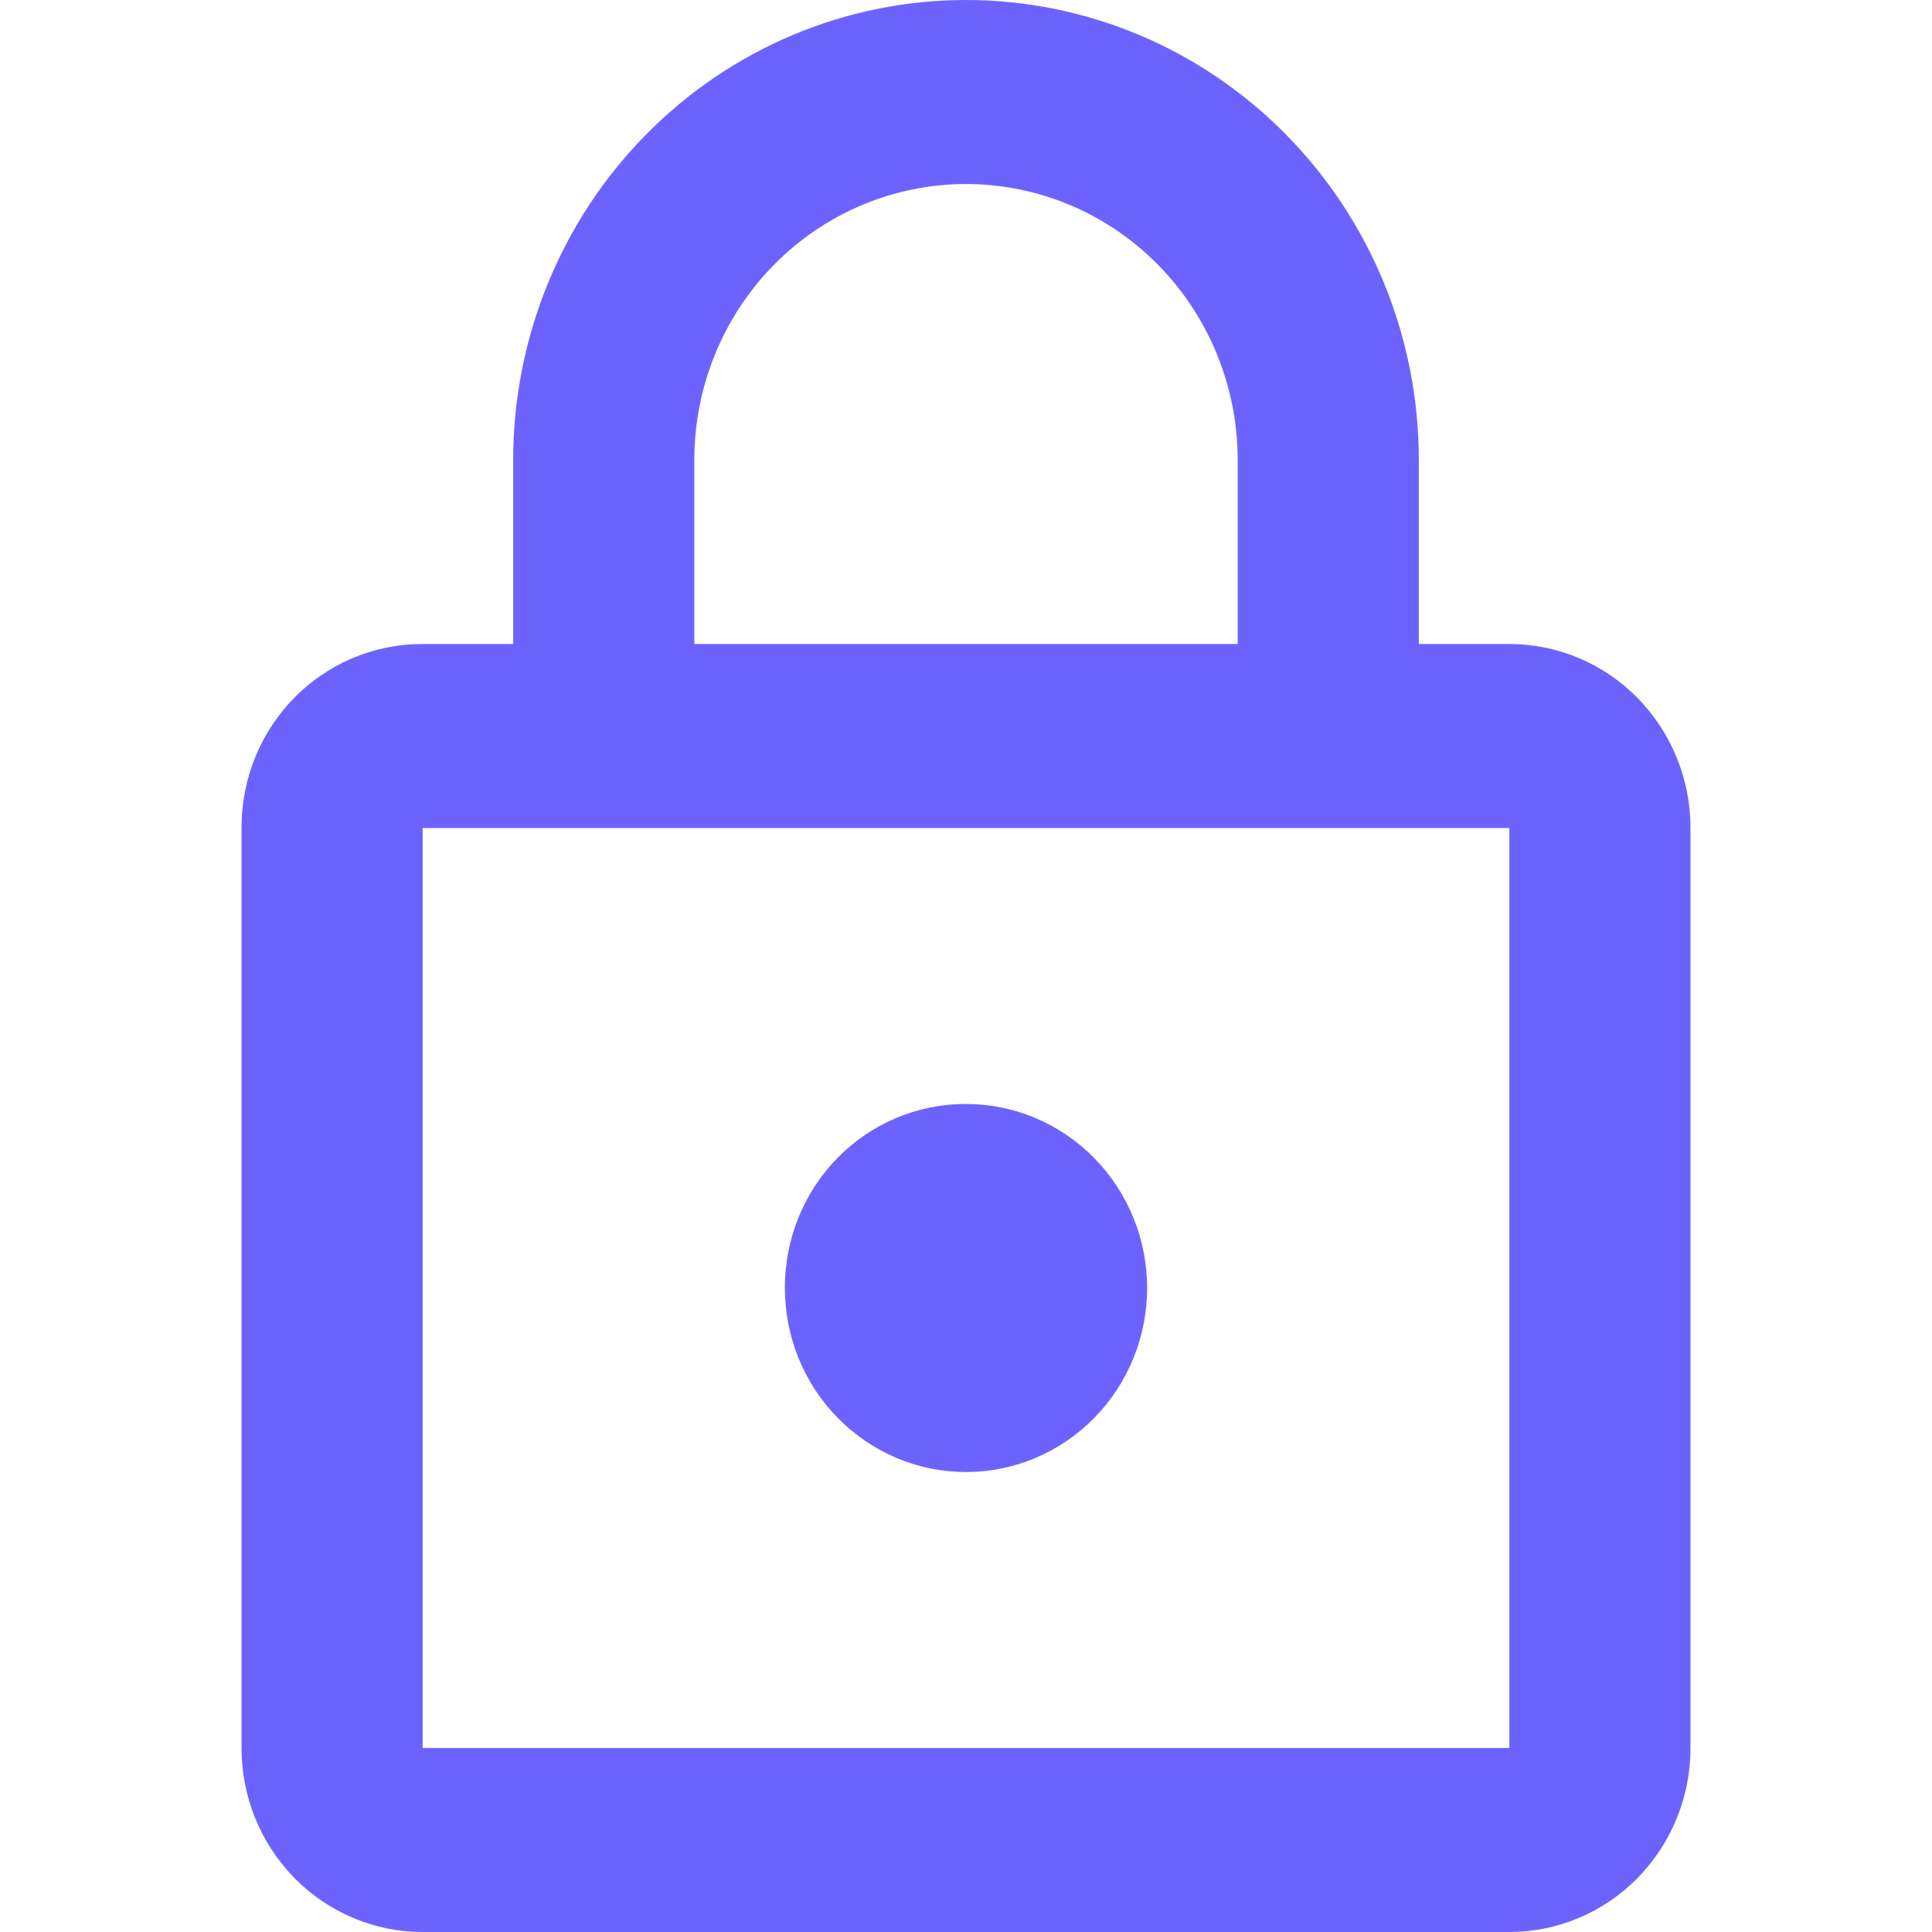 <svg width="24" height="24" viewBox="0 0 24 24" fill="none" xmlns="http://www.w3.org/2000/svg">
<path d="M12 18.286C11.403 18.286 10.831 18.045 10.409 17.616C9.987 17.188 9.75 16.606 9.75 16C9.75 14.731 10.751 13.714 12 13.714C12.597 13.714 13.169 13.955 13.591 14.384C14.013 14.812 14.25 15.394 14.25 16C14.25 16.606 14.013 17.188 13.591 17.616C13.169 18.045 12.597 18.286 12 18.286ZM18.75 21.714V10.286H5.25V21.714H18.75ZM18.75 8C19.347 8 19.919 8.241 20.341 8.669C20.763 9.098 21 9.68 21 10.286V21.714C21 22.32 20.763 22.902 20.341 23.331C19.919 23.759 19.347 24 18.75 24H5.25C4.653 24 4.081 23.759 3.659 23.331C3.237 22.902 3 22.32 3 21.714V10.286C3 9.017 4.001 8 5.25 8H6.375V5.714C6.375 4.199 6.968 2.745 8.023 1.674C9.077 0.602 10.508 0 12 0C12.739 0 13.47 0.148 14.153 0.435C14.835 0.722 15.455 1.143 15.977 1.674C16.5 2.204 16.914 2.834 17.197 3.528C17.48 4.221 17.625 4.964 17.625 5.714V8H18.75ZM12 2.286C11.105 2.286 10.246 2.647 9.614 3.29C8.981 3.933 8.625 4.805 8.625 5.714V8H15.375V5.714C15.375 4.805 15.019 3.933 14.386 3.29C13.754 2.647 12.895 2.286 12 2.286Z" fill="#6C63FF"/>
</svg>
